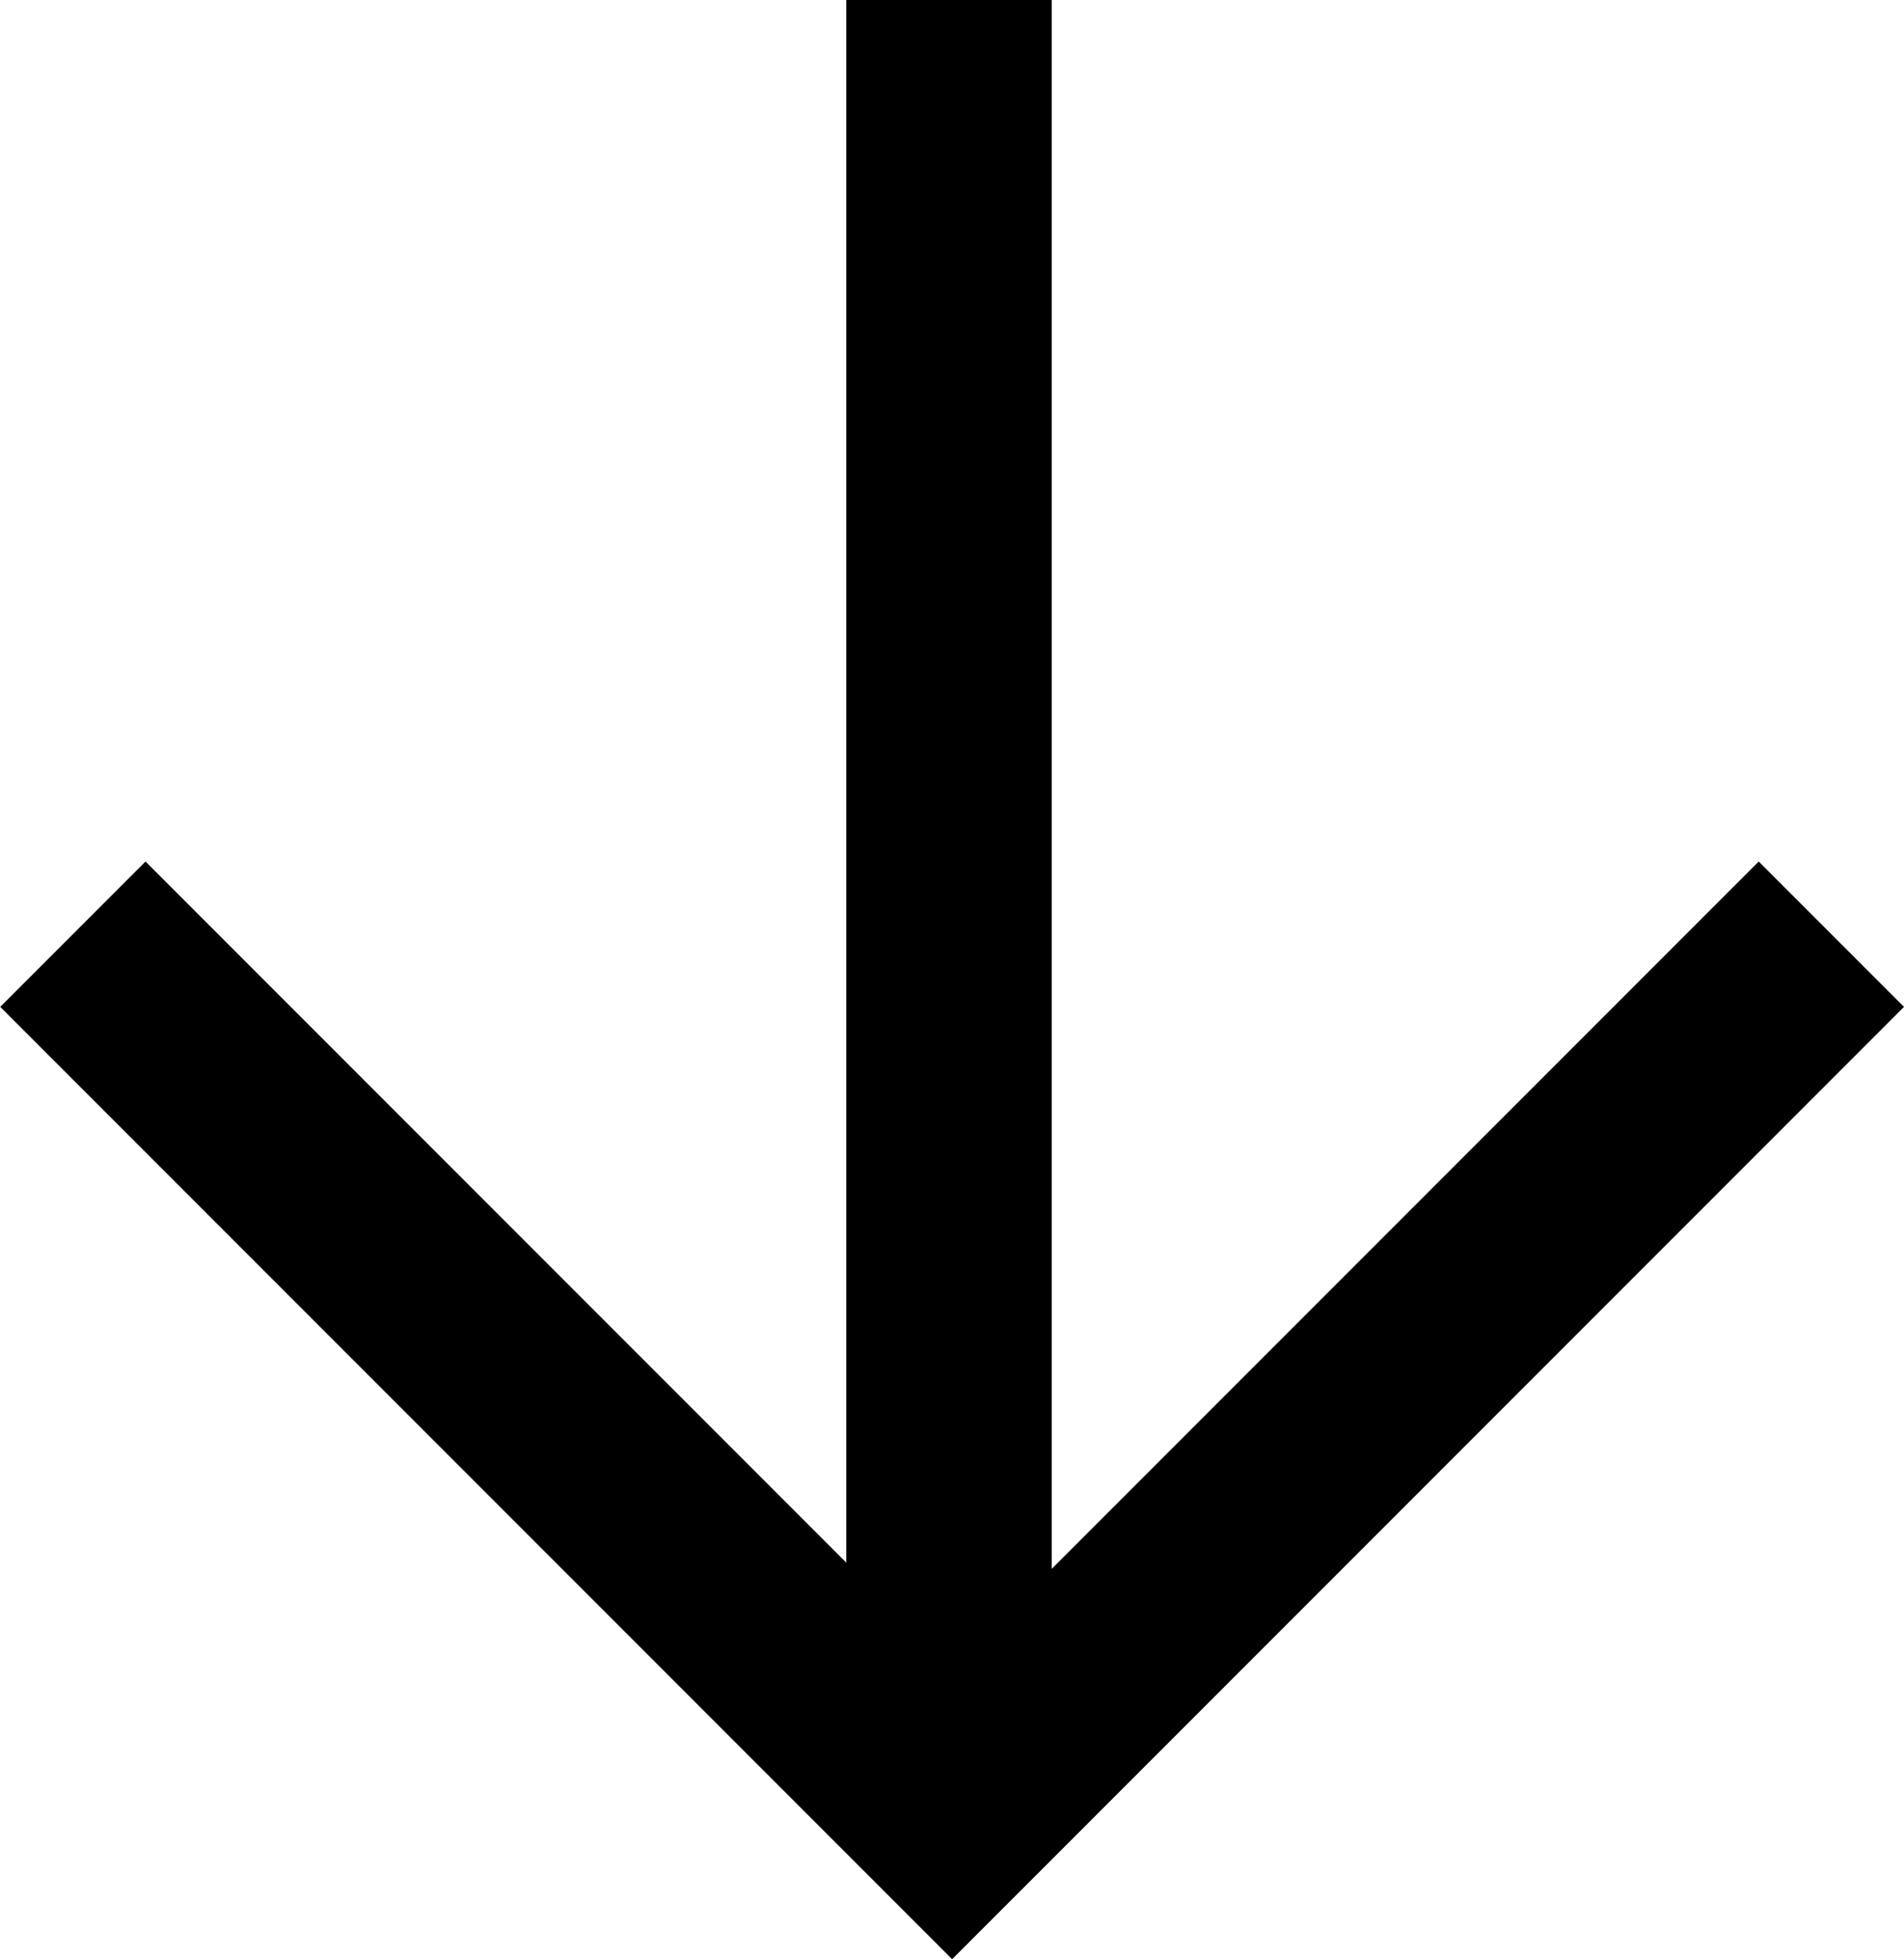 <svg xmlns="http://www.w3.org/2000/svg" width="46.342" height="47.665" viewBox="0 0 46.342 47.665">
  <g id="Group_930" data-name="Group 930" transform="translate(-99.096 15807.5) rotate(90)">
    <path id="Path_1470" data-name="Path 1470" d="M-15828.284-153.67l21.4,21.4-21.4,21.4" transform="translate(43.511 10)" fill="none" stroke="#000" stroke-width="5"/>
    <line id="Line_14" data-name="Line 14" x1="41.943" transform="translate(-15807.5 -122.194)" fill="none" stroke="#000" stroke-width="5"/>
  </g>
</svg>
